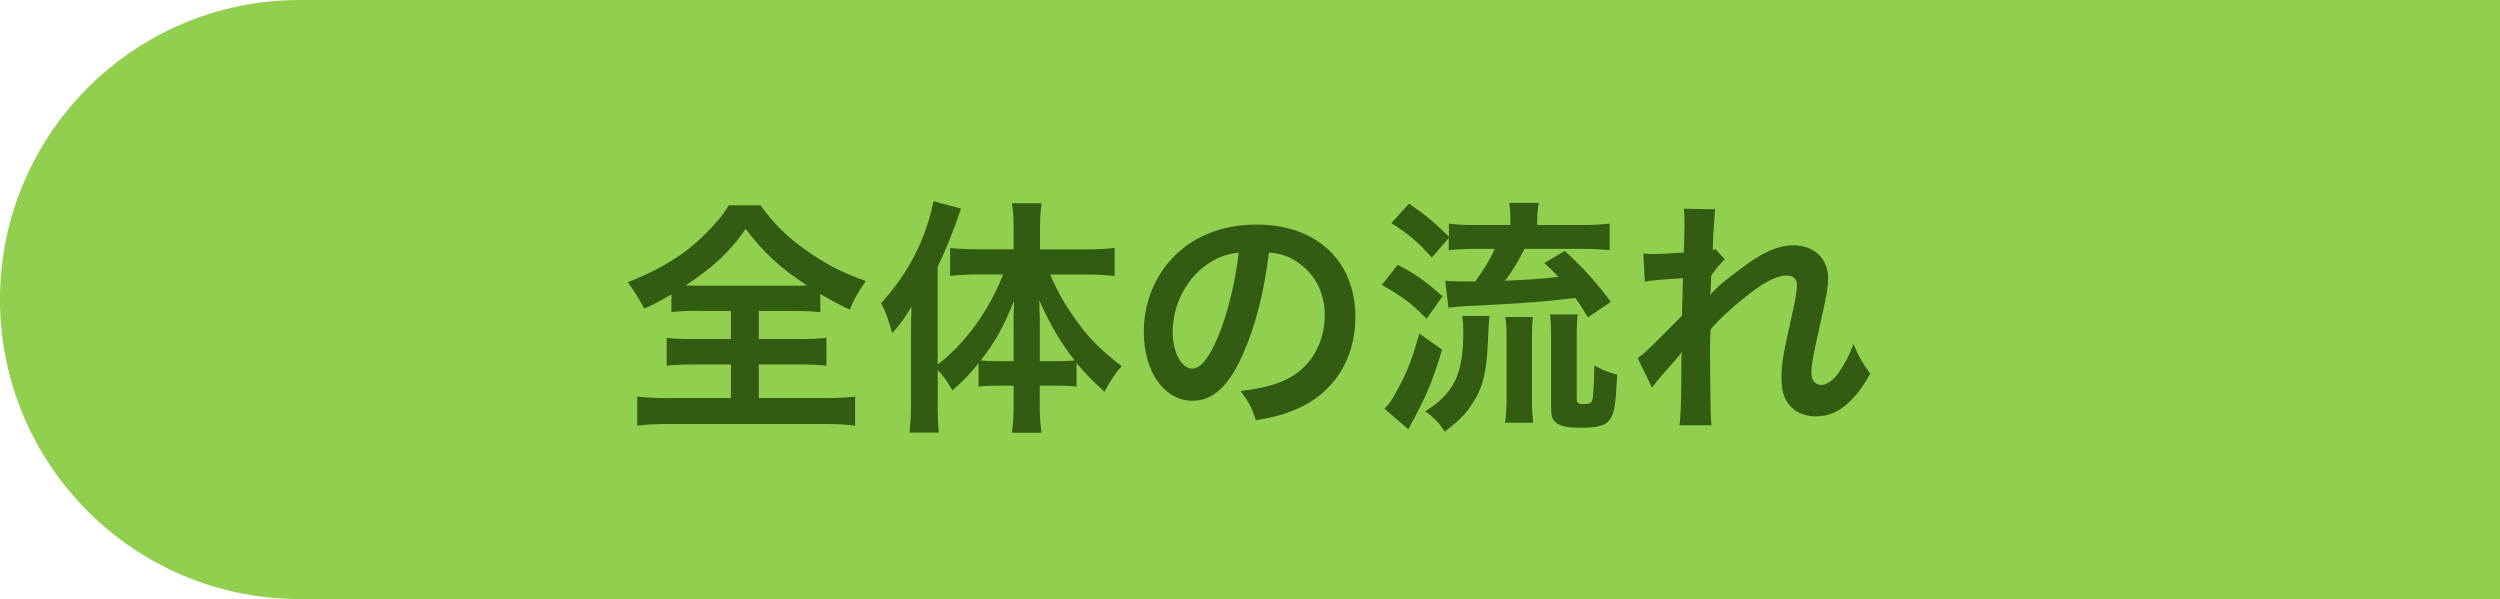 <?xml version="1.0" encoding="UTF-8"?><svg id="_レイヤー_2" xmlns="http://www.w3.org/2000/svg" viewBox="0 0 279.66 67.01"><defs><style>.cls-1{fill:#91d04f;}.cls-2{fill:#325c11;}.cls-3{isolation:isolate;}</style></defs><g id="_メニューバー"><path class="cls-1" d="m33.51,0h246.16v67.01H33.51C15.01,67.01,0,52,0,33.51H0C0,15.01,15.01,0,33.51,0Z"/><g id="_必要な場面-2"><g class="cls-3"><path class="cls-2" d="m78.15,34.77c-1.34,0-2.28.06-3.04.14v-1.98c-1.34.78-1.84,1.06-3.04,1.59q-.83-1.56-1.84-2.95c2.65-1.03,4.9-2.26,6.74-3.68.92-.72,2.2-1.92,3.06-2.92.58-.64.89-1.03,1.5-2h3.54c1.56,2.12,2.9,3.45,4.96,4.93,2.31,1.64,4.15,2.59,6.82,3.54-1,1.45-1.34,2.06-1.78,3.2-1.25-.58-2.06-1.03-3.31-1.75v2.03c-.81-.08-1.67-.14-2.95-.14h-3.93v3.15h4.51c1.45,0,2.34-.06,3.06-.14v3.12c-.75-.08-1.7-.14-3.06-.14h-4.51v3.76h7.24c1.48,0,2.67-.06,3.54-.17v3.26c-.92-.14-2.09-.19-3.51-.19h-17.38c-1.42,0-2.56.06-3.48.19v-3.26c.81.11,2,.17,3.56.17h6.91v-3.76h-4.09c-1.39,0-2.34.06-3.09.14v-3.12c.86.11,1.7.14,3.09.14h4.09v-3.15h-3.62Zm10.8-2.81c.58,0,.78,0,1.31-.03-3.06-2.03-4.82-3.65-6.85-6.32-1.62,2.4-3.62,4.29-6.71,6.32.56.03.81.03,1.23.03h11.03Z"/><path class="cls-2" d="m104.89,45.16c0,1.45.03,2.37.14,3.23h-3.29c.11-1.06.17-1.84.17-3.26v-7.69c0-1.48,0-1.92.06-3.15-.75,1.28-1.28,2-2.17,2.98-.36-1.36-.7-2.31-1.23-3.37,3.06-3.34,5.01-7.16,5.85-11.39l3.09.83c-1,2.87-1.67,4.51-2.62,6.52v10.92c3.04-2.31,5.76-6.04,7.32-10.08h-2.98c-.95,0-2.03.06-2.95.17v-3.12c.86.08,1.95.14,3.04.14h4.07v-2.53c0-.92-.06-1.78-.19-2.62h3.31c-.11.86-.17,1.67-.17,2.65v2.51h5.15c1.23,0,2.31-.06,3.2-.17v3.15c-.95-.11-2.06-.17-3.12-.17h-4.09c.92,2.14,1.67,3.45,3.26,5.6,1.14,1.59,2.65,3.06,4.73,4.65-.75.86-1.2,1.53-1.92,2.87-1.48-1.36-2.14-2.03-3.12-3.23v2.65c-.58-.08-1.17-.11-2.03-.11h-2.09v2.23c0,1.09.06,2.03.2,3.04h-3.31c.14-1.03.19-2.01.19-3.04v-2.23h-1.95c-.78,0-1.39.03-1.98.11v-2.62c-1.09,1.34-1.53,1.81-2.92,3.04-.61-1.06-.95-1.53-1.64-2.28v3.79Zm8.49-8.16c0-1.45,0-2.03.06-3.34-1.25,3.04-2.09,4.54-3.73,6.66.56.06,1.03.08,1.84.08h1.84v-3.4Zm4.96,3.4c.81,0,1.23-.03,1.87-.08-1.59-2.06-2.76-4.01-3.95-6.74.06,1.56.06,2.23.06,3.34v3.48h2.03Z"/><path class="cls-2" d="m139.06,39.59c-1.59,3.59-3.37,5.24-5.65,5.24-3.17,0-5.46-3.23-5.46-7.71,0-3.06,1.09-5.93,3.06-8.1,2.34-2.56,5.63-3.9,9.58-3.9,6.68,0,11.03,4.07,11.03,10.33,0,4.82-2.51,8.66-6.77,10.39-1.34.56-2.42.84-4.37,1.17-.47-1.48-.81-2.09-1.7-3.26,2.56-.33,4.23-.78,5.54-1.53,2.42-1.34,3.87-3.98,3.87-6.96,0-2.67-1.2-4.85-3.43-6.18-.86-.5-1.59-.72-2.81-.84-.53,4.37-1.5,8.21-2.9,11.36Zm-4.09-9.97c-2.34,1.67-3.79,4.54-3.79,7.52,0,2.28.98,4.09,2.2,4.09.92,0,1.87-1.17,2.87-3.56,1.06-2.51,1.98-6.27,2.31-9.41-1.45.17-2.45.56-3.59,1.36Z"/><path class="cls-2" d="m156.36,29.62c2,1.06,2.87,1.67,5.01,3.51l-1.78,2.53c-1.84-1.84-2.53-2.34-5.01-3.79l1.78-2.26Zm4.96,9.5c-1,3.26-1.64,4.87-2.81,7.07-.2.42-.25.53-.61,1.14q-.17.31-.36.7l-2.67-2.31c.53-.56.84-.98,1.25-1.75,1.23-2.2,1.81-3.65,2.65-6.66l2.56,1.81Zm-1.14-10.3c-1.62-1.81-2.53-2.56-4.54-3.87l1.98-2.17c1.81,1.23,2.84,2.09,4.46,3.7v-1.48c.83.14,1.64.17,3.04.17h3.84v-.31c0-.95-.03-1.5-.14-2.17h3.31c-.11.61-.17,1.2-.17,2.17v.31h5.04c1.36,0,2.28-.06,3.06-.17v2.98c-.78-.08-1.7-.14-3.04-.14h-6.49c-.67,1.36-1.34,2.48-2.17,3.56,2.76-.11,3.48-.17,5.96-.42-.5-.56-.78-.81-1.56-1.56l2.28-1.36c2,1.84,3.51,3.48,5.15,5.71l-2.56,1.73c-.64-1.06-.86-1.42-1.42-2.17-3.98.47-5.93.61-12.34.92-.5.03-1.2.08-1.84.17l-.36-3.01c.42.06,1.42.08,3.34.08,1.03-1.39,1.56-2.26,2.2-3.65h-2.17c-1.17,0-2.17.06-2.98.14v-1.36l-1.89,2.2Zm6.43,6.52q-.06.53-.17,2.92c-.14,3.43-.56,5.1-1.75,6.91-.81,1.23-1.36,1.78-3.06,3.12-.75-1.11-1.14-1.5-2.2-2.28,3.26-2.06,4.26-4.18,4.26-8.86,0-.81-.03-1.11-.11-1.81h3.04Zm1.75,11.95c.11-.78.17-1.67.17-2.7v-6.79c0-.95-.03-1.7-.14-2.34h3.09c-.08.7-.11,1.31-.11,2.31v6.85c0,1.03.06,2.01.14,2.67h-3.15Zm8.02-2.76c0,.56.14.67.75.67s.89-.11.97-.39c.14-.39.22-1.98.25-3.93.97.53,1.56.78,2.56,1.03-.2,3.68-.33,4.4-.89,5.1-.47.61-1.34.84-3.17.84-1.61,0-2.45-.19-2.92-.7-.33-.33-.42-.67-.42-1.64v-7.66c0-1.39-.03-2.03-.11-2.67h3.09c-.08.67-.11,1.2-.11,2.56v6.79Z"/><path class="cls-2" d="m191.32,32.96c.81-.89,1.39-1.39,3.4-2.9,2.42-1.84,4.18-2.62,5.88-2.62,2.34,0,3.9,1.48,3.9,3.7,0,.92-.2,2.12-.7,4.26-.95,4.21-1.17,5.37-1.17,6.27s.42,1.39,1.14,1.39c.61,0,1.36-.56,1.95-1.42.67-.97,1.28-2.17,1.62-3.17.61,1.48.95,2.06,1.87,3.34-.83,1.45-1.22,1.98-1.95,2.76-1.23,1.36-2.59,2.01-4.12,2.01-.92,0-1.78-.28-2.4-.72-1-.78-1.45-1.81-1.45-3.51s.11-2.37,1.14-6.99c.42-1.78.58-2.87.58-3.51s-.39-1.03-1.14-1.03c-.89,0-2.09.53-3.45,1.5-2.03,1.5-4.01,3.26-5.07,4.54-.06,1.25-.06,2.03-.06,2.81q0,.22.03,3.31c.03,3.48.03,3.56.14,4.59h-3.59q.17-1.14.2-4.43,0-2.98.06-3.73l-.06.03c-.25.39-.56.75-1.98,2.34-.61.7-1,1.17-1.28,1.59l-1.62-3.31c.64-.45,1.09-.86,1.81-1.59q2.62-2.59,3.15-3.17c.03-1.34.03-1.64.08-2.73,0-.64.03-.7.03-1.45-2.95.19-3.51.25-4.26.39l-.17-3.15c.5.06.75.06,1.14.06.53,0,2.06-.08,3.37-.17q.03-.42.06-1.06c0-.78.03-1.64.03-2.28,0-.72,0-.92-.08-1.56l3.54.06c-.08.33-.08.39-.11,1.03,0,.14-.03.5-.08,1.06-.03.56-.06.78-.11,2.48.03,0,.14-.06.33-.11l1.03,1.17c-.28.22-.39.33-.81.84q-.14.14-.39.5c-.11.17-.17.22-.33.45l-.06,1.64s-.03.17-.06.5h.03Z"/></g></g></g></svg>